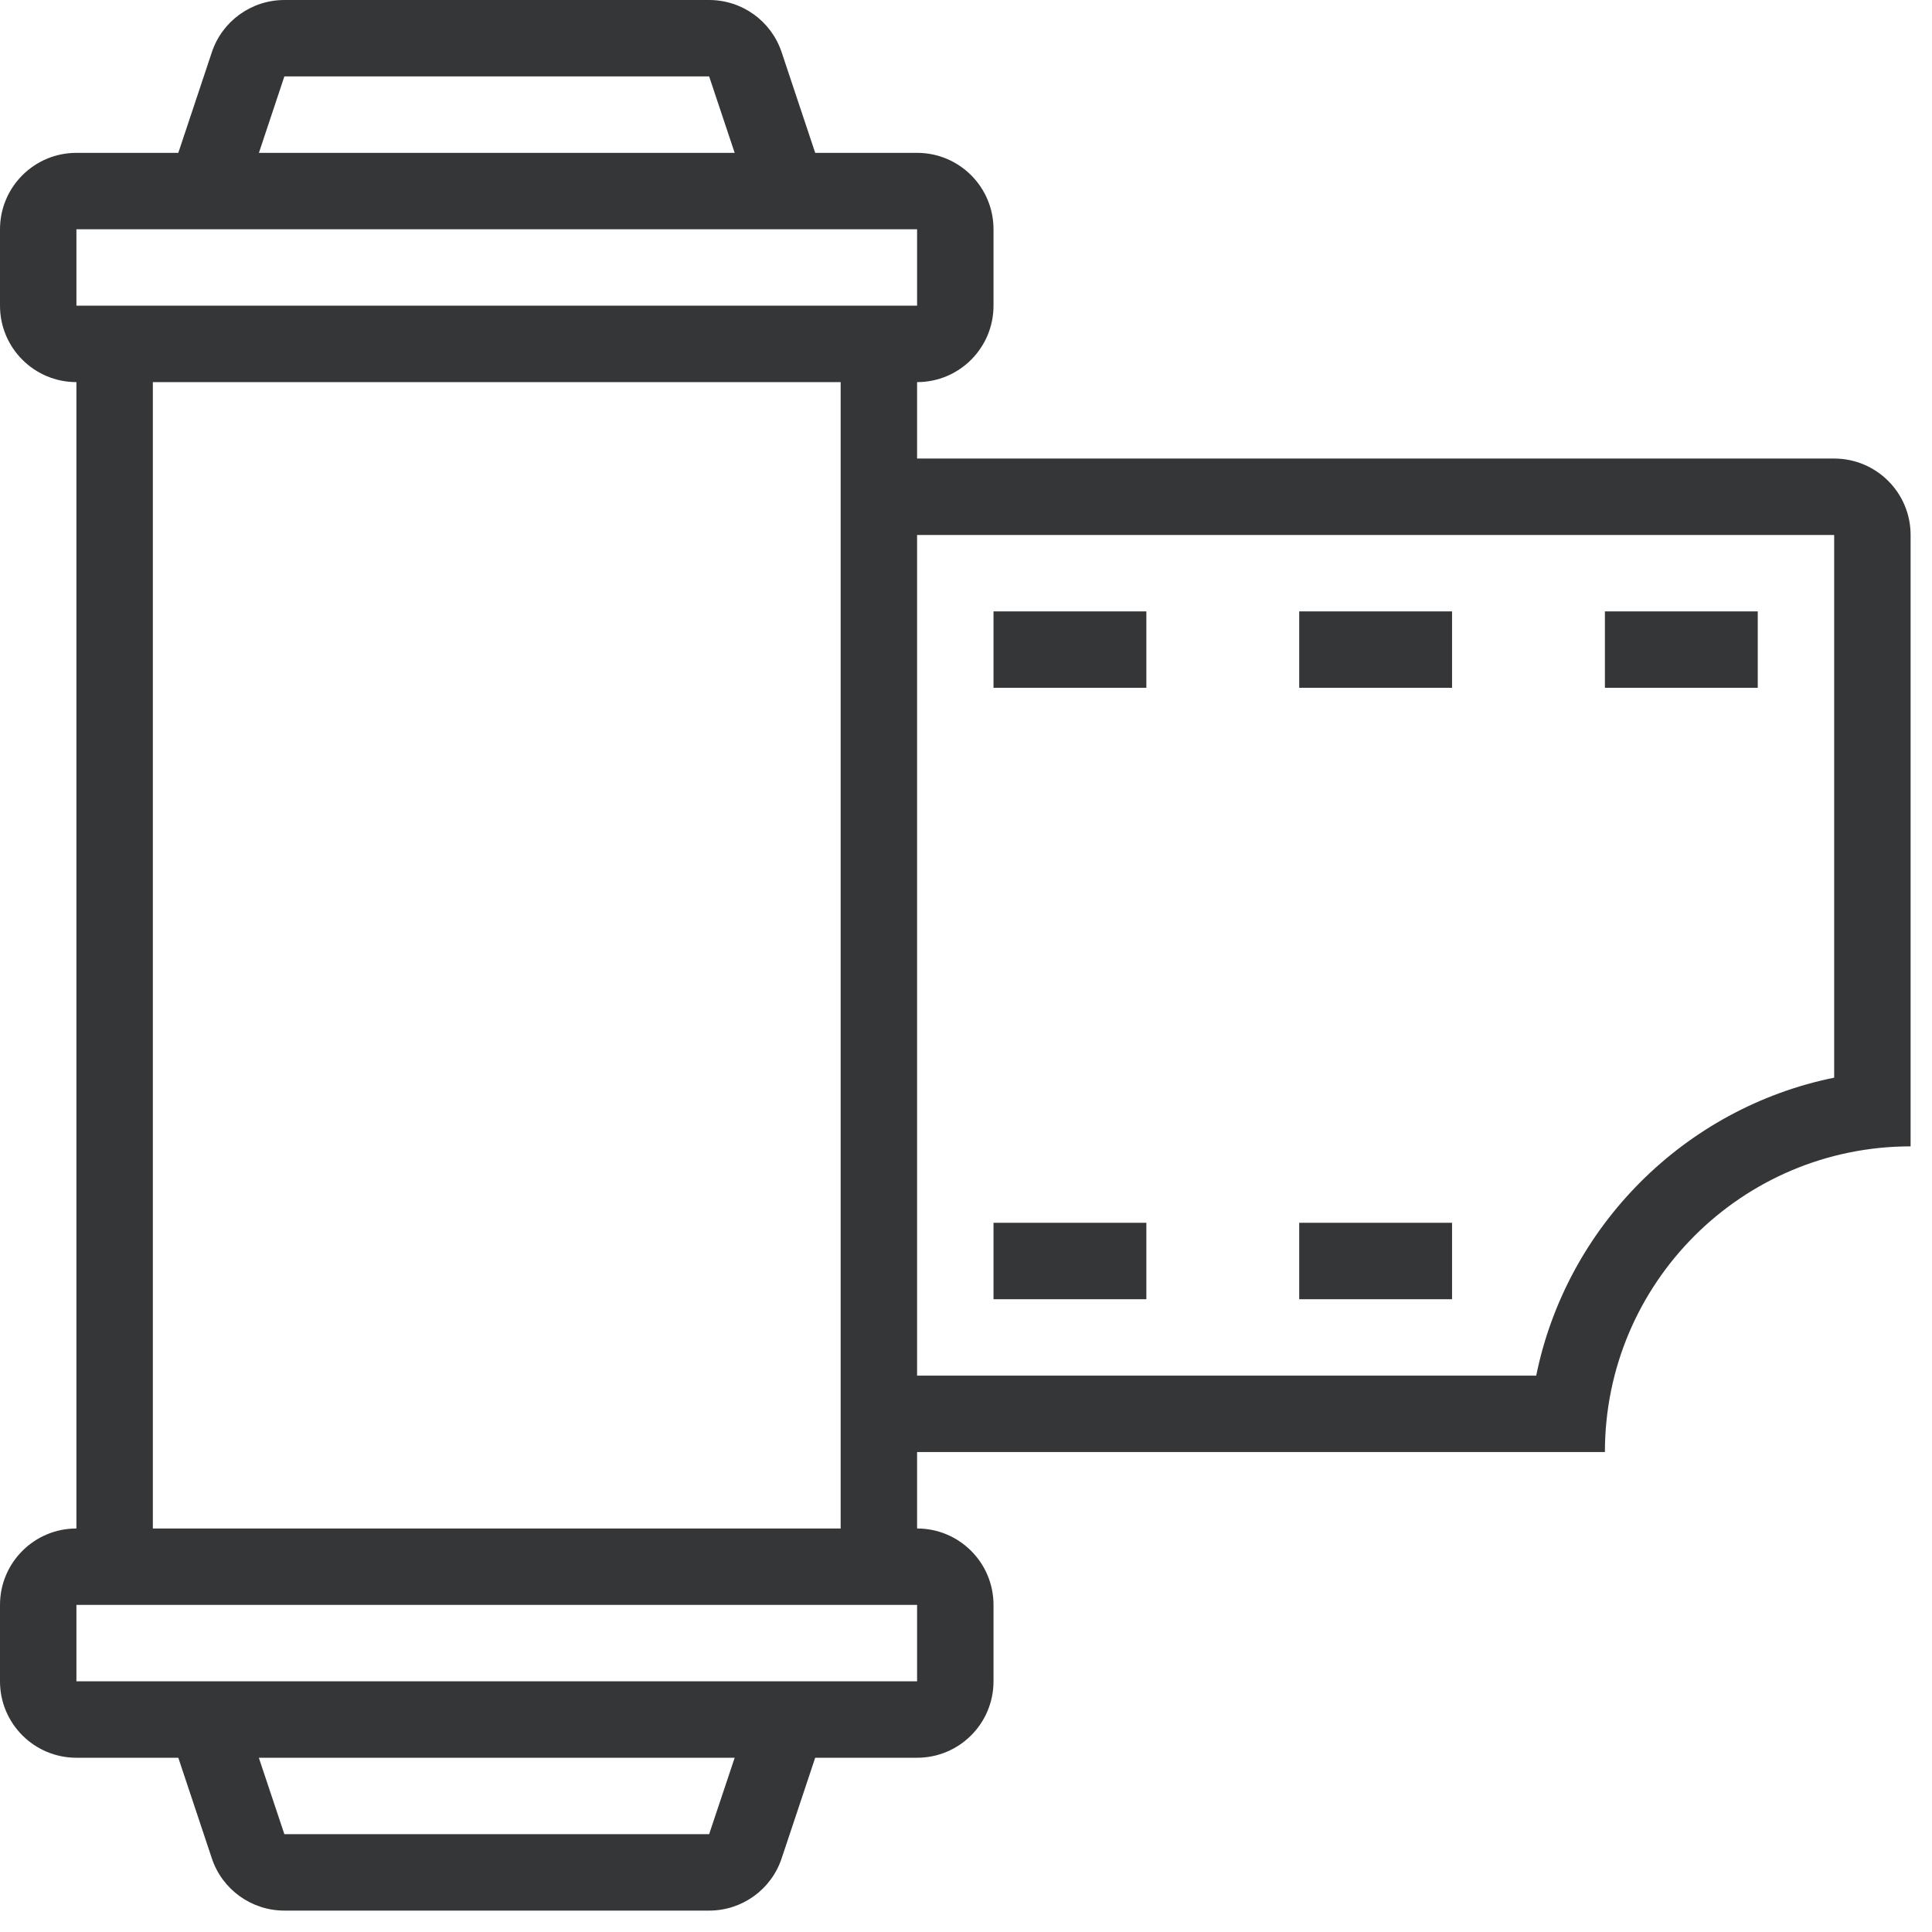 <?xml version="1.0" encoding="UTF-8" standalone="no"?><!DOCTYPE svg PUBLIC "-//W3C//DTD SVG 1.1//EN" "http://www.w3.org/Graphics/SVG/1.1/DTD/svg11.dtd"><svg width="100%" height="100%" viewBox="0 0 79 79" version="1.1" xmlns="http://www.w3.org/2000/svg" xmlns:xlink="http://www.w3.org/1999/xlink" xml:space="preserve" xmlns:serif="http://www.serif.com/" style="fill-rule:evenodd;clip-rule:evenodd;stroke-linejoin:round;stroke-miterlimit:2;"><rect id="Artboard1" x="0" y="0" width="781.25" height="625" style="fill:none;"/><path d="M71.875,28.125l-6.25,0l-0,-3.125l6.25,0l-0,3.125Zm-12.5,25l-6.25,0l-0,-3.125l6.25,0l-0,3.125Zm-12.5,0l-6.25,0l-0,-3.125l6.25,0l-0,3.125Zm12.5,-25l-6.25,0l-0,-3.125l6.25,0l-0,3.125Zm-12.5,0l-6.25,0l-0,-3.125l6.25,0l-0,3.125Zm28.125,15.941c-6.113,1.243 -10.941,6.071 -12.184,12.184l-25.316,0l-0,-34.375l37.5,0l-0,22.191Zm-71.875,-34.691l34.375,0l-0,3.125l-34.375,0l-0,-3.125Zm3.125,53.125l-0,-46.875l28.125,0l-0,46.875l-28.125,0Zm31.25,6.25l-34.375,0l-0,-3.125l34.375,0l-0,3.125Zm-8.503,6.25l-17.369,0l-1.044,-3.125l19.457,0l-1.044,3.125Zm-17.369,-71.875l17.369,0l1.044,3.125l-19.454,0l1.041,-3.125Zm63.372,15.625l-37.5,0l-0,-3.125c1.725,0 3.125,-1.397 3.125,-3.125l-0,-3.125c-0,-1.728 -1.4,-3.125 -3.125,-3.125l-4.166,0l-1.372,-4.113c-0.425,-1.278 -1.618,-2.137 -2.965,-2.137l-17.369,0c-1.344,0 -2.541,0.859 -2.966,2.137l-1.371,4.113l-4.166,0c-1.725,0 -3.125,1.397 -3.125,3.125l-0,3.125c-0,1.728 1.4,3.125 3.125,3.125l-0,46.875c-1.725,0 -3.125,1.397 -3.125,3.125l-0,3.125c-0,1.728 1.4,3.125 3.125,3.125l4.166,0l1.371,4.113c0.425,1.278 1.622,2.137 2.966,2.137l17.369,0c1.347,0 2.54,-0.859 2.965,-2.137l1.372,-4.113l4.166,0c1.725,0 3.125,-1.397 3.125,-3.125l-0,-3.125c-0,-1.728 -1.4,-3.125 -3.125,-3.125l-0,-3.125l28.125,0c-0,-6.903 5.597,-12.5 12.5,-12.5l-0,-25c-0,-1.728 -1.4,-3.125 -3.125,-3.125" style="fill:#353638;fill-rule:nonzero;"/></svg>